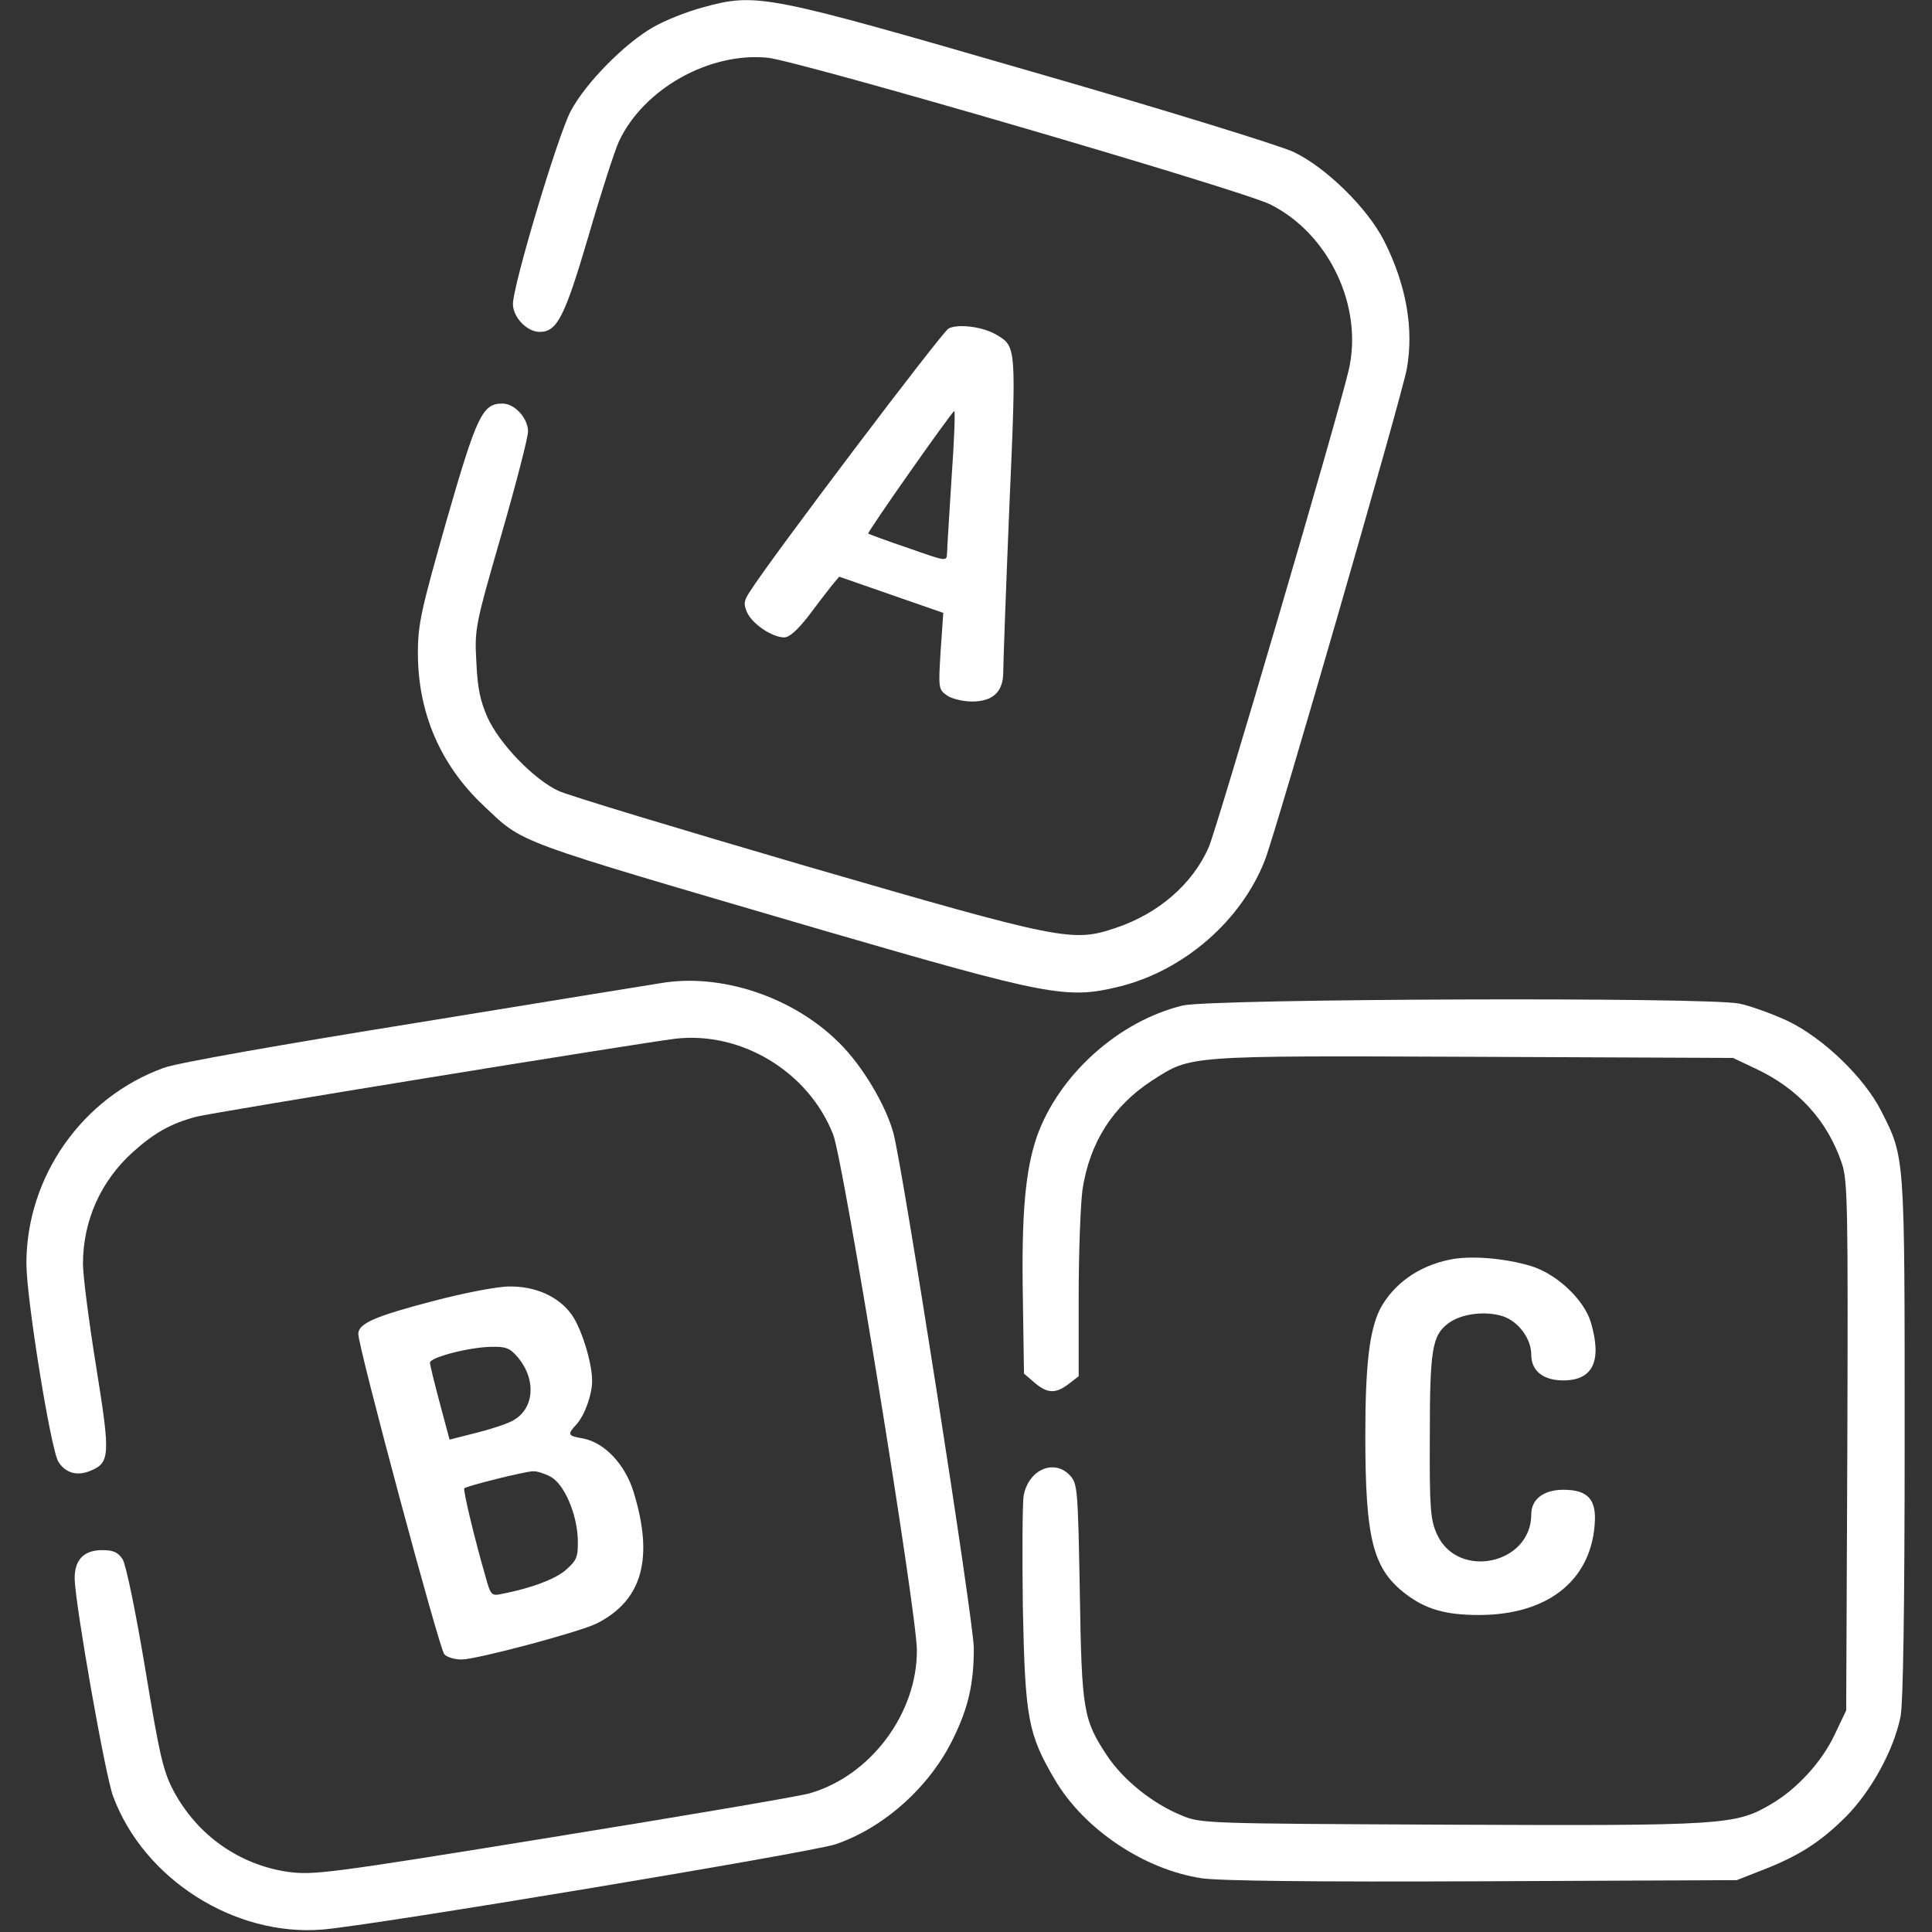 <?xml version="1.0" encoding="UTF-8"?> <svg xmlns="http://www.w3.org/2000/svg" width="683" height="683" viewBox="0 0 683 683" fill="none"><rect x="0" y="0" width="683" height="683" fill="#333333" stroke="none"/> <g clip-path="url(#clip0_9_35)"> <path d="M248.267 2.667C242.8 4.133 235.067 7.2 230.933 9.6C220.8 15.333 206.933 29.467 201.733 39.333C197.067 48.267 181.333 100.933 181.333 107.467C181.333 112.133 186.267 117.333 190.8 117.333C196.933 117.333 199.6 112.133 208 83.6C212.4 68.4 217.333 53.2 218.8 50C227.467 31.467 250.667 18.4 271.333 20.4C282.667 21.6 438.533 67.067 449.067 72.267C469.867 82.667 482 108.4 476.8 130.8C473.067 147.067 430.267 292.667 427.333 299.467C421.6 312.533 409.6 322.933 394.533 328C379.2 333.2 375.733 332.533 284.8 306.133C240.133 293.067 200.8 281.2 197.467 279.6C188.8 275.6 176.667 263.067 172.4 253.733C169.733 247.733 168.8 243.2 168.4 234C167.733 222.4 168 221.067 177.2 189.2C182.4 171.2 186.667 154.667 186.667 152.533C186.667 147.867 182 142.667 177.6 142.667C170.533 142.667 168.533 146.933 157.867 184C148.933 215.467 147.733 220.533 147.733 230.8C147.733 251.867 155.6 270.267 170.8 284.667C185.6 298.533 179.2 296.133 290.667 328.8C370.533 352 377.067 353.333 395.6 348.8C418.4 343.2 438.8 325.6 447.2 304C450.933 294.533 495.733 139.6 497.333 130.4C499.867 116.267 497.2 100.8 489.333 85.2C483.467 73.6 468.8 59.2 457.333 53.733C452.533 51.467 411.2 38.667 364.8 25.333C270.4 -2 267.6 -2.667 248.267 2.667Z" fill="white"></path> <path d="M335.333 116.133C333.066 117.333 272.133 197.867 265.066 209.2C262.933 212.4 262.8 213.6 264.133 216.533C266 220.667 273.066 225.333 277.2 225.333C279.066 225.333 281.866 222.8 285.733 217.867C288.8 213.733 292.533 208.933 294 207.067L296.666 203.867L315.066 210.267L333.466 216.667L332.533 230.133C331.733 243.2 331.733 243.733 334.8 245.867C336.533 247.067 340.533 248 343.6 248C351.066 248 354.666 244.533 354.666 237.6C354.666 234.933 355.6 208.8 356.8 179.733C359.333 122 359.333 122.533 352.133 118.267C347.333 115.467 338.666 114.4 335.333 116.133ZM336.4 168.933C335.6 182 334.8 194 334.8 195.6C334.666 198.533 334.666 198.533 321.066 193.733C313.466 191.2 307.2 188.8 306.933 188.667C306.4 188.267 336.533 145.467 337.333 145.333C337.733 145.333 337.333 156 336.4 168.933Z" fill="white"></path> <path d="M233.333 347.6C231.466 347.867 193.066 354.133 148 361.467C98.266 369.467 62.8 375.733 58 377.467C29.066 387.867 9.333 416 9.333 446.667C9.333 459.067 18 512.8 20.666 516.8C23.2 520.8 27.333 521.867 31.866 520C38.933 517.067 39.066 514.667 34 483.2C31.466 467.467 29.333 451.067 29.333 446.8C29.333 431.6 35.6 417.467 47.066 407.2C54.666 400.4 60.4 397.2 69.333 394.8C75.466 393.2 225.733 368.8 238.8 367.2C262.133 364.533 285.866 378.933 294.533 401.067C298.133 410 324.133 570.267 324.133 583.333C324.266 605.733 307.733 627.867 286.133 634C282.4 635.067 241.6 642 195.333 649.467C115.6 662.4 110.8 662.933 101.733 661.733C84.533 659.2 69.733 648.8 61.333 633.067C57.733 626.267 56.4 620.667 51.333 589.867C47.866 569.2 44.533 553.067 43.333 551.2C41.733 548.8 40.133 548 36.133 548C29.6 548 26.266 551.467 26.4 558.267C26.666 567.6 37.2 627.733 40 635.067C50.933 664.4 82.933 684.667 114 682.133C131.066 680.8 287.2 654.8 295.333 652C312.666 646.133 329.066 631.333 337.2 614.133C342.4 603.467 344.266 594.933 344.266 582.667C344.266 573.467 319.333 414 315.866 400.667C313.2 390.8 304.933 376.8 296.666 368.667C280.4 352.4 254.8 343.867 233.333 347.6Z" fill="white"></path> <path d="M418.133 355.467C395.466 360.934 374.266 380 366.533 401.867C362.533 413.6 361.066 428.8 361.6 458.667L362 485.6L365.733 488.8C370.266 492.667 373.2 492.8 377.866 489.2L381.333 486.534V458.267C381.333 442.667 382 425.867 382.666 420.667C385.2 403.867 393.466 390.934 407.466 381.867C421.2 373.067 419.066 373.2 520.8 373.6L612.666 374L620.533 377.734C635.733 384.8 646.133 396.267 651.2 411.467C653.2 417.6 653.333 427.2 653.066 511.467L652.666 604.667L648.533 613.334C644 622.934 635.2 632.534 626 637.867C613.6 645.2 609.066 645.467 512.8 645.067C425.733 644.667 424.533 644.667 417.6 641.734C407.466 637.6 397.2 629.334 391.466 620.8C382.933 607.867 382.4 604.934 381.733 562.667C381.066 526.4 380.933 524.534 378.266 521.6C372.666 515.6 363.6 519.467 361.866 528.8C361.466 531.334 361.333 549.2 361.6 568.4C362.4 607.734 363.466 613.067 372.933 629.2C383.333 646.8 404.533 660.934 424.8 664C430.933 664.934 464.933 665.334 524.133 665.067L614 664.667L622.8 661.2C636 656.134 643.733 651.067 652.666 642.134C661.6 633.067 669.466 618.667 671.866 606.934C672.8 602.267 673.333 569.334 673.333 508.4C673.333 407.867 673.466 409.333 665.066 392.8C659.066 380.933 644.533 366.934 632 360.934C626.533 358.4 618.8 355.6 614.933 354.8C603.466 352.4 428.266 353.067 418.133 355.467Z" fill="white"></path> <path d="M512.399 445.333C501.333 447.6 492.533 454 487.866 462.8C484.133 470.267 482.666 482.533 482.666 507.333C482.666 544.267 485.333 554.667 497.066 563.6C504.133 568.933 511.066 570.933 522.799 570.933C546.799 570.933 562.133 559.067 563.733 539.2C564.533 530.133 561.466 526.667 552.666 526.667C545.733 526.667 541.333 530 541.333 535.333C541.333 553.067 515.333 558.533 507.999 542.4C505.733 537.333 505.333 533.6 505.466 508C505.466 477.067 506.266 472 512.133 467.733C516.666 464.4 525.066 463.333 531.333 465.333C536.799 467.2 541.333 473.2 541.333 478.933C541.333 484.667 545.599 488 552.666 488C563.199 488 566.399 481.067 562.399 467.467C559.999 459.467 550.399 450.4 541.333 447.6C532.133 444.8 519.733 443.733 512.399 445.333Z" fill="white"></path> <path d="M152.933 460C132.533 465.333 126.666 467.867 126.666 471.6C126.666 476.267 155.333 583.067 157.066 584.8C157.999 585.867 160.799 586.667 163.199 586.667C168.399 586.667 205.066 576.933 211.066 573.867C227.066 565.733 231.199 550.933 223.999 527.467C220.933 517.6 213.733 510 206.133 508.533C200.666 507.6 200.399 507.2 203.866 503.467C206.799 500.133 209.333 492.933 209.333 488.133C209.333 481.6 205.333 468.8 201.733 464.267C197.199 458.267 189.199 454.667 179.999 454.8C175.866 454.8 163.999 457.067 152.933 460ZM183.199 480C189.866 488.133 188.799 498.667 180.666 502.533C178.533 503.6 172.799 505.467 167.866 506.667L158.933 508.933L155.466 496C153.599 488.933 151.999 482.533 151.999 481.733C151.999 479.867 165.733 476.267 173.599 476.133C178.933 476 180.266 476.533 183.199 480ZM194.533 522C199.333 524.4 203.999 535.067 204.266 544.267C204.399 550.4 203.866 551.6 200.266 554.8C196.666 558.133 187.866 561.467 177.466 563.467C173.733 564.267 173.466 564 171.599 557.2C167.866 544.4 163.599 526.533 164.133 526.133C164.933 525.333 185.733 520.133 188.399 520.133C189.733 520 192.533 520.933 194.533 522Z" fill="white"></path> </g> <defs> <clipPath id="clip0_9_35"> <rect width="682.667" height="682.667" fill="white"></rect> </clipPath> </defs> </svg> 